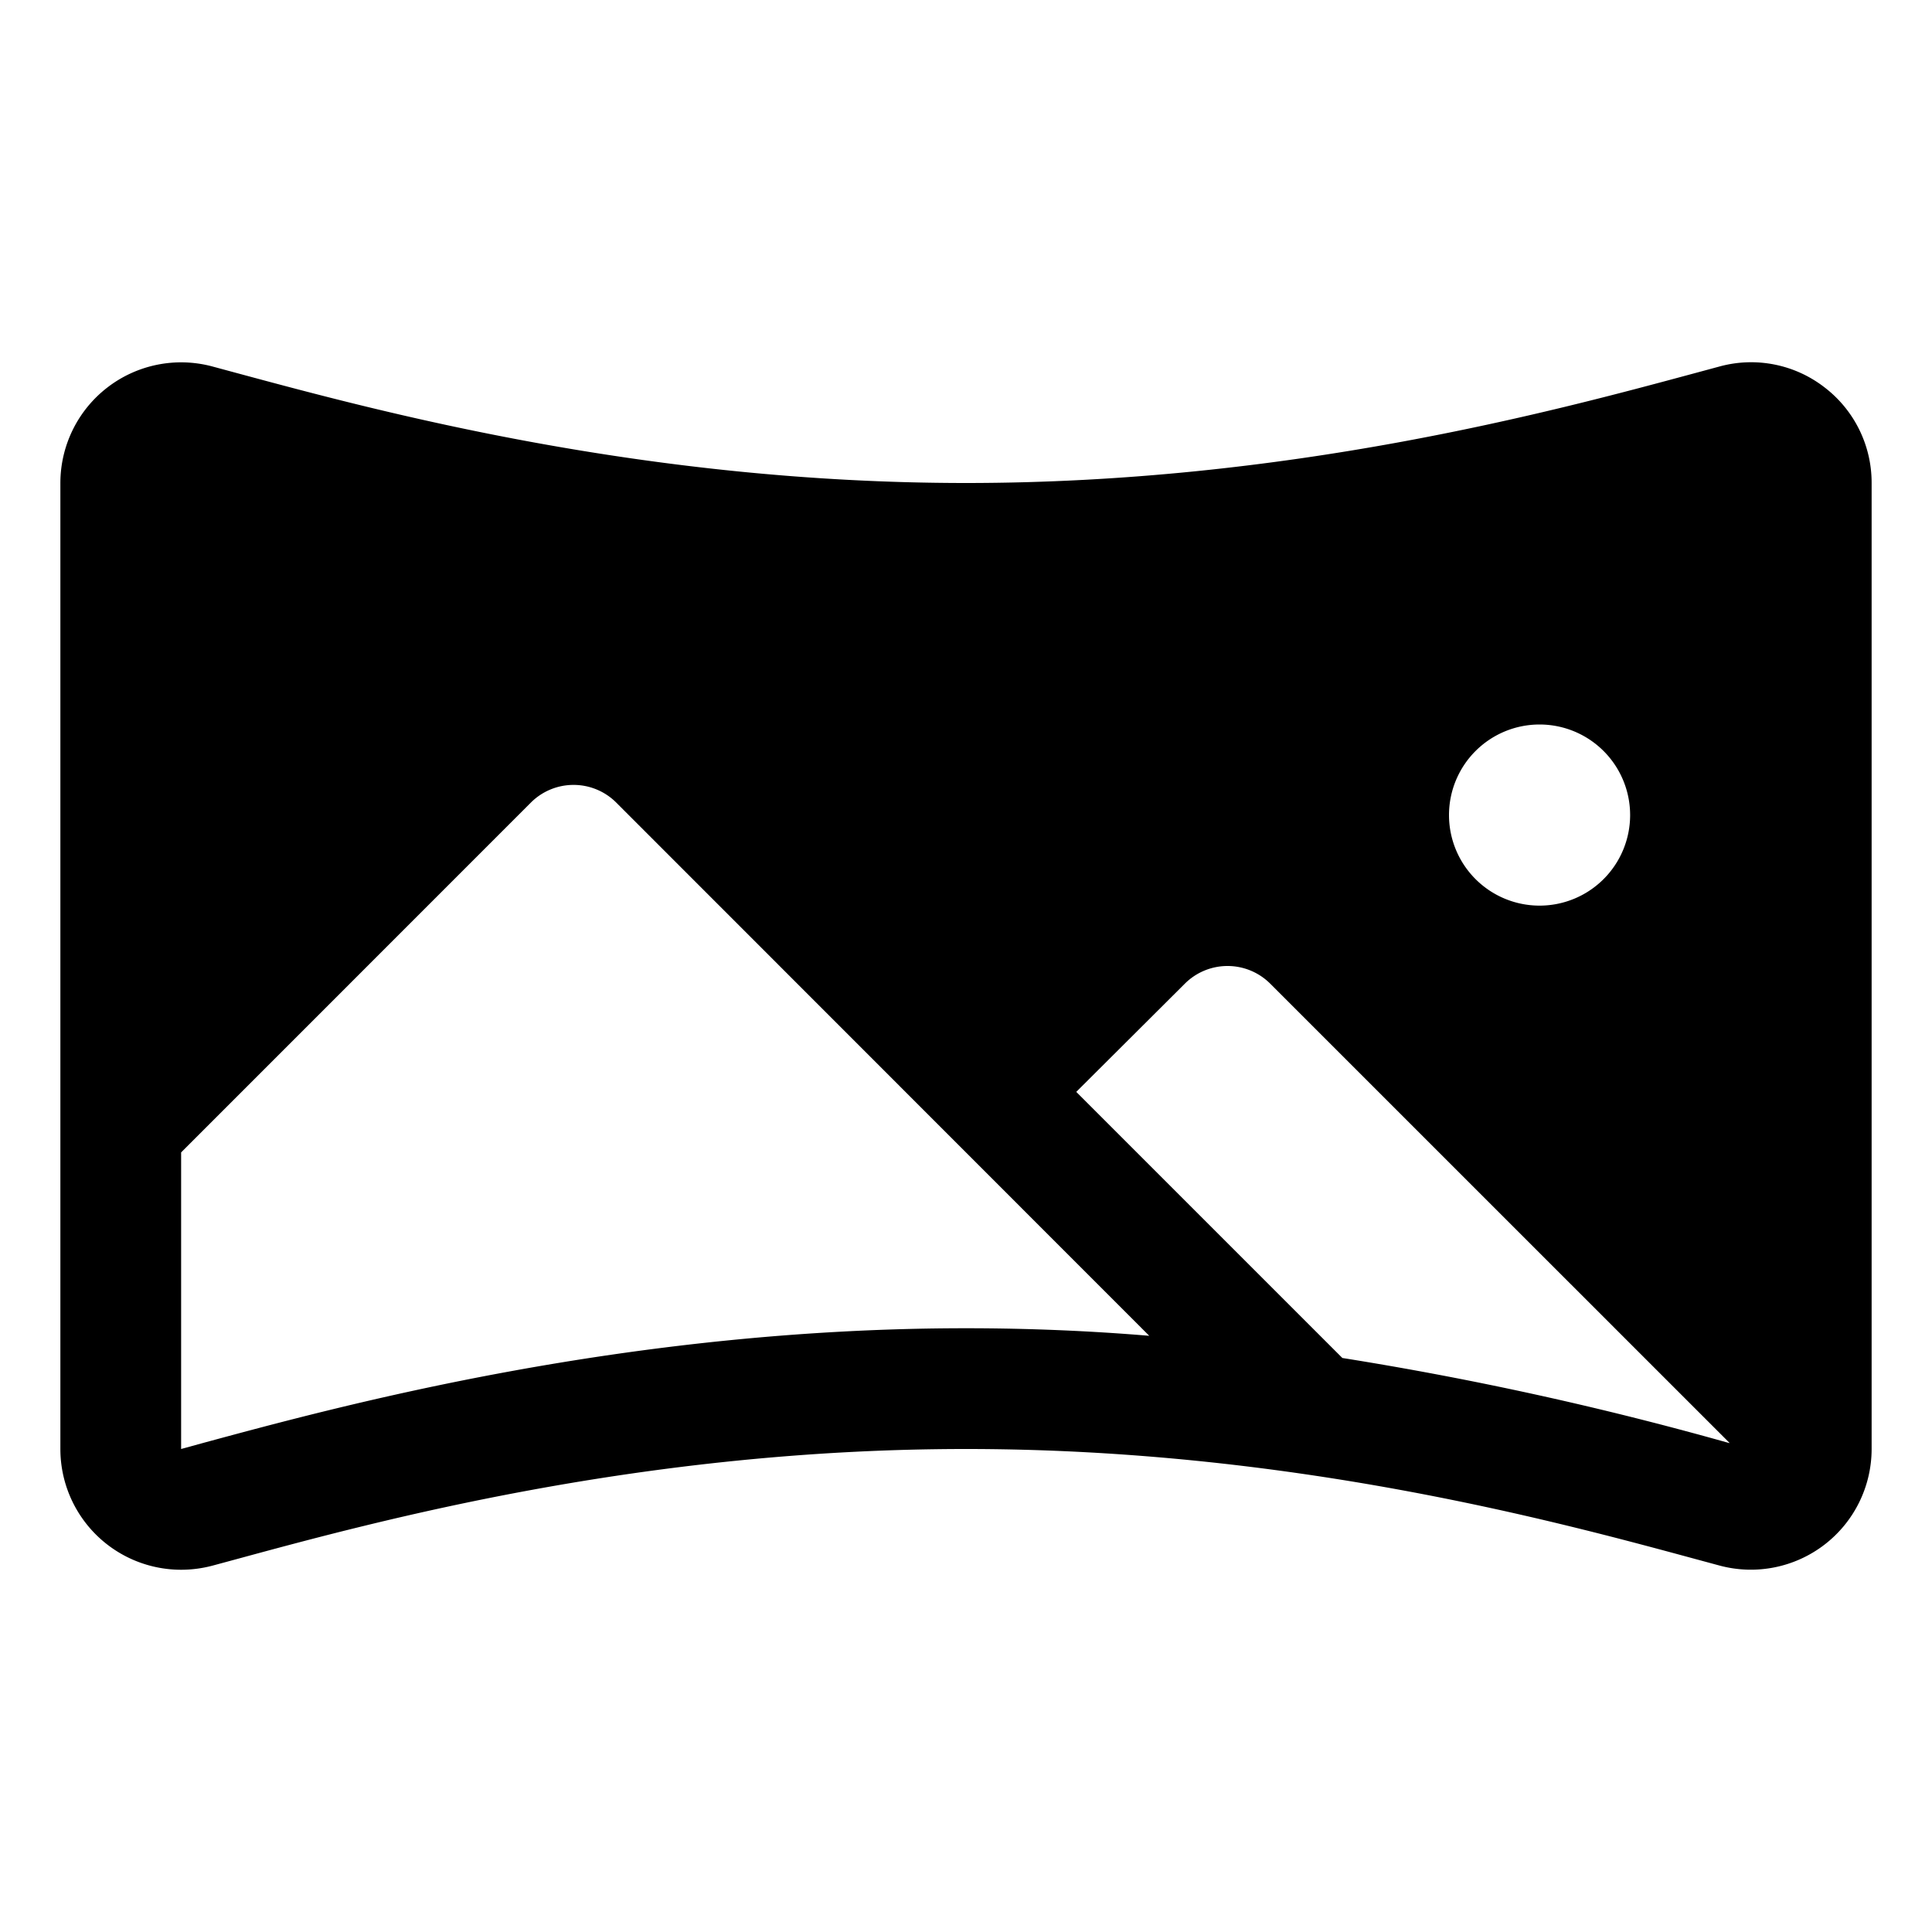 <svg xmlns="http://www.w3.org/2000/svg" viewBox="0 0 256 256" fill="currentColor"><path d="M241.75,51.32a15.87,15.87,0,0,0-13.86-2.77l-3.48.94C205.61,54.56,170.61,64,128,64S50.39,54.56,31.59,49.49l-3.48-.94A16,16,0,0,0,8,64V192a16,16,0,0,0,16,16,16.22,16.22,0,0,0,4.18-.55l3.18-.86C50.13,201.49,85.17,192,128,192s77.87,9.49,96.69,14.59l3.18.86A16,16,0,0,0,248,192V64A15.9,15.9,0,0,0,241.75,51.32ZM204,96a12,12,0,1,1-12,12A12,12,0,0,1,204,96Zm-76,80c-45,0-82.72,10.23-100.87,15.14L24,192v-39.3l46.34-46.35a8,8,0,0,1,11.32,0L152.28,177C144.49,176.35,136.37,176,128,176Zm100.87,15.14a448.7,448.7,0,0,0-51-11.2l-35.26-35.26L157,130.34a8,8,0,0,1,11.31,0l60.89,60.88Z"/></svg>